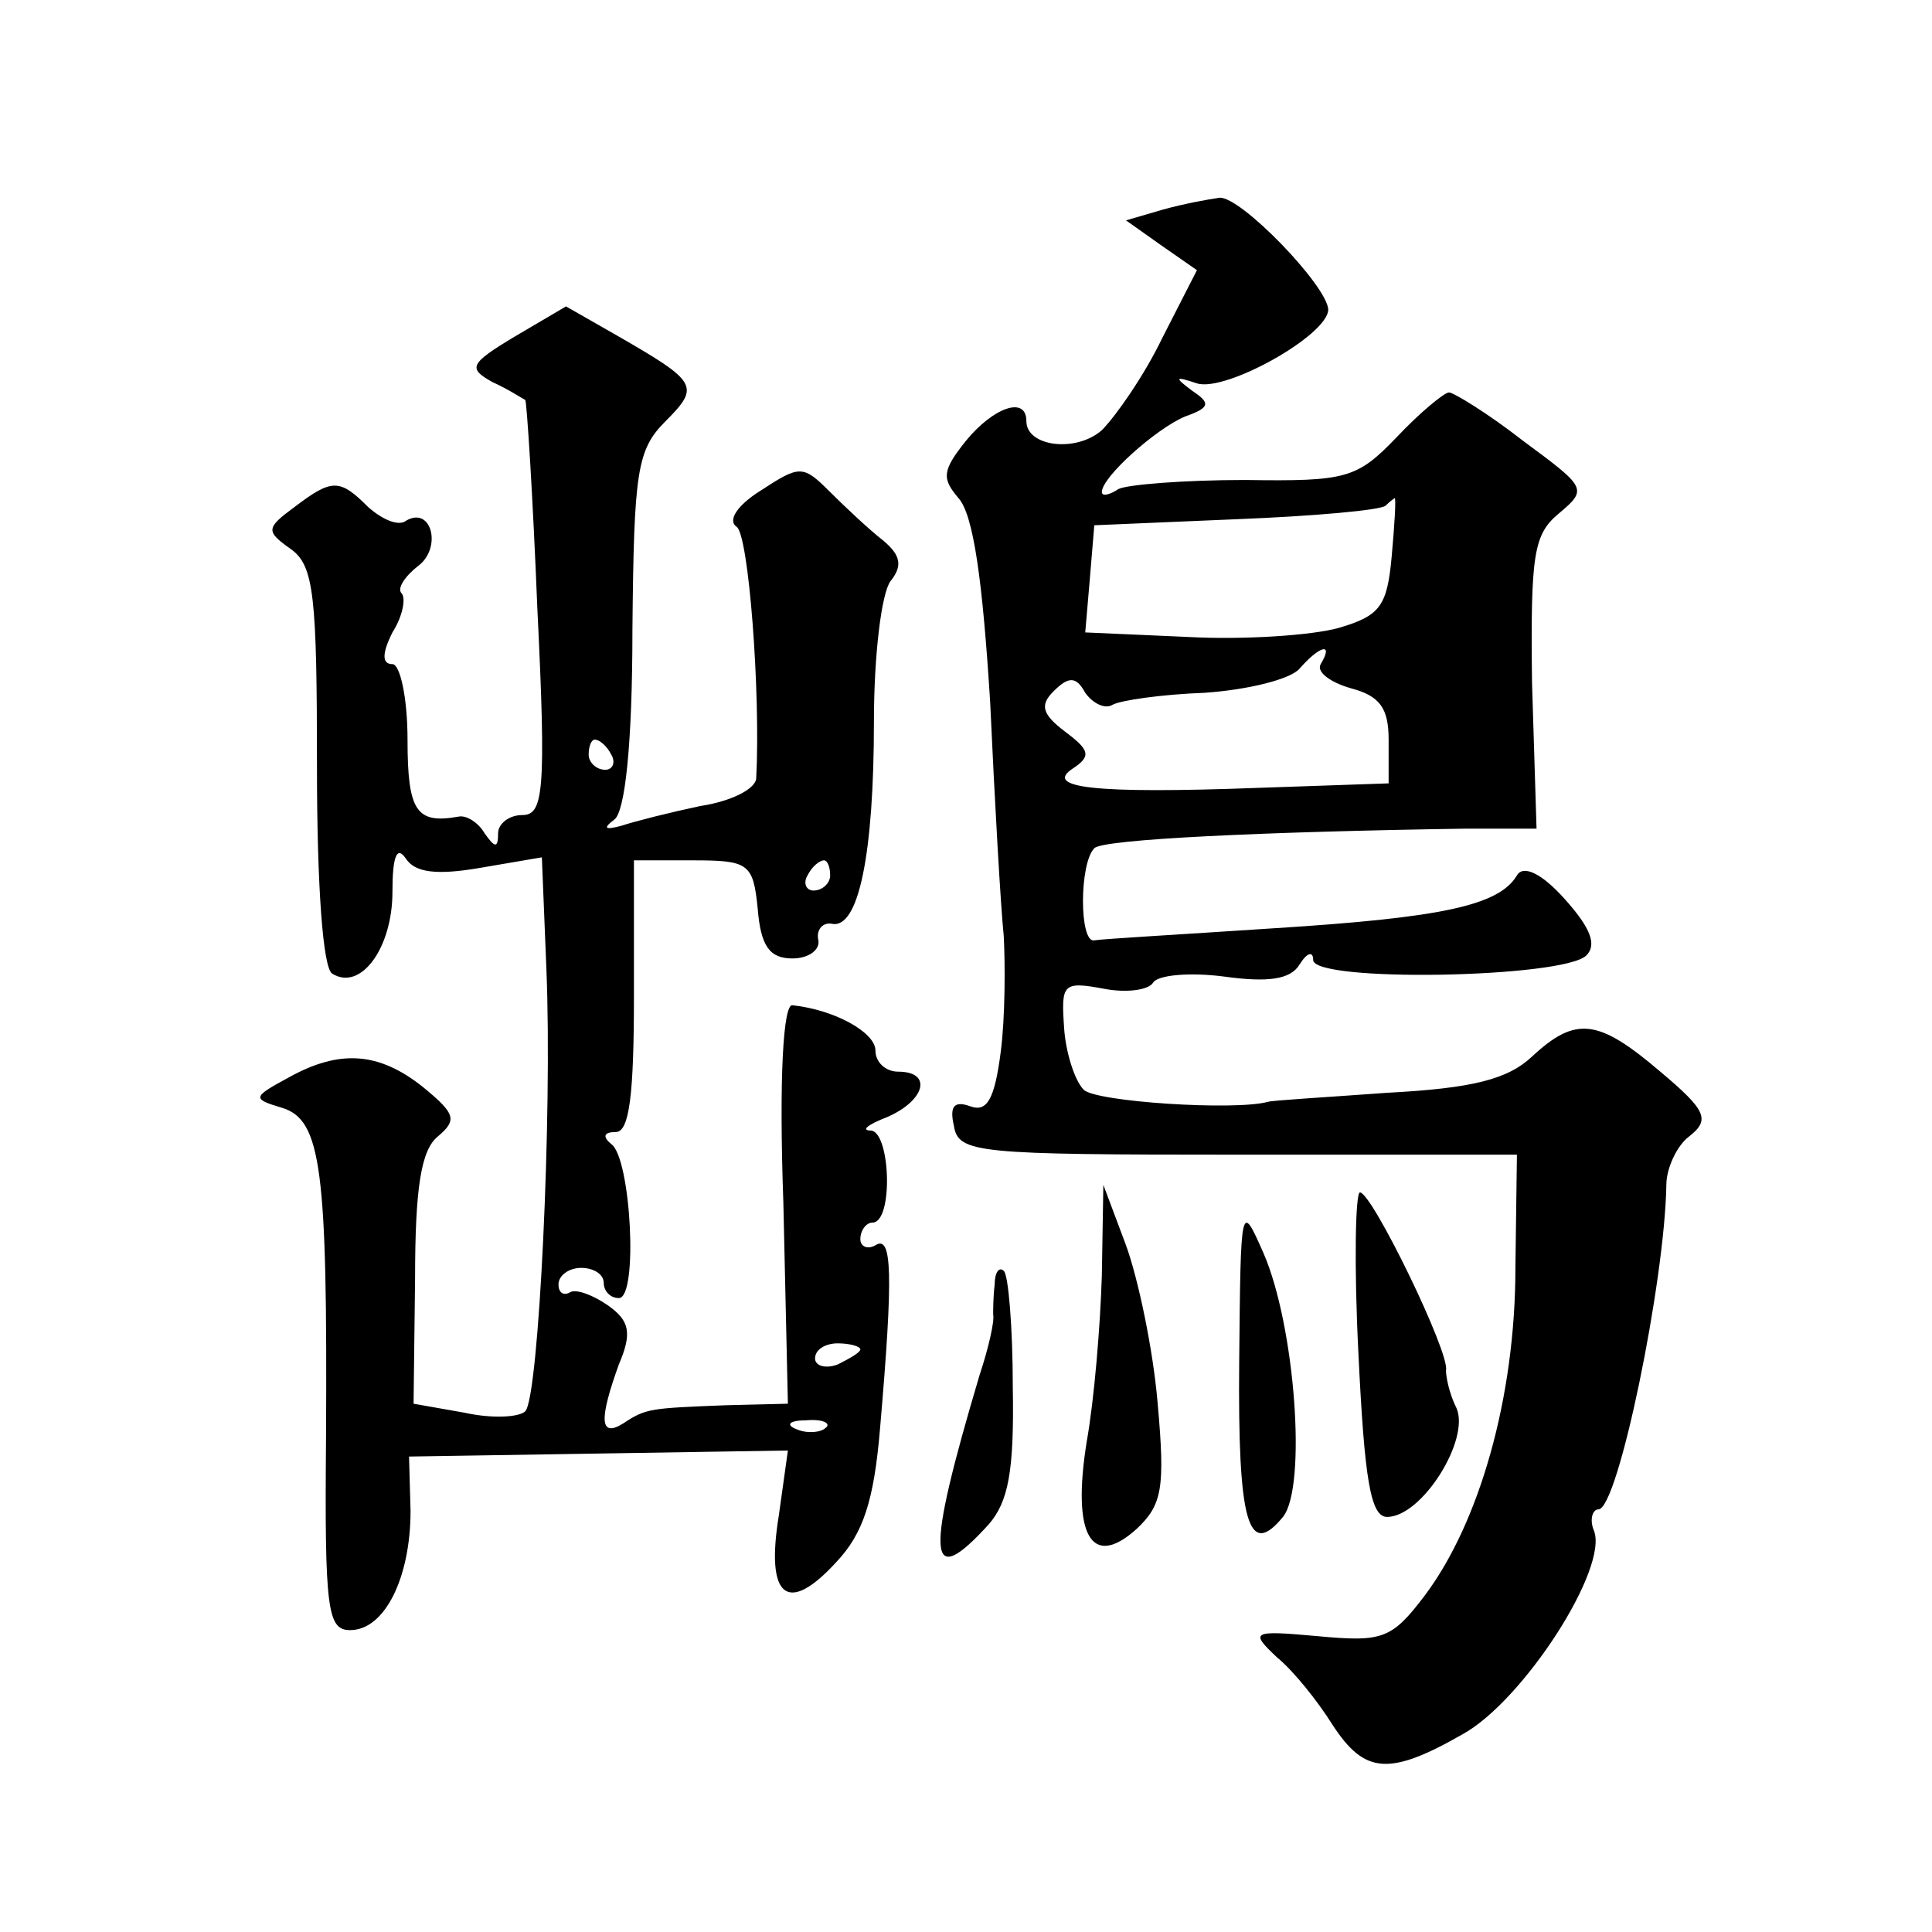 <?xml version="1.0" standalone="no"?>
<!DOCTYPE svg PUBLIC "-//W3C//DTD SVG 20010904//EN"
 "http://www.w3.org/TR/2001/REC-SVG-20010904/DTD/svg10.dtd">
<svg version="1.0" xmlns="http://www.w3.org/2000/svg"
 width="128pt" height="128pt" viewBox="0 0 128 128"
 preserveAspectRatio="xMidYMid meet">
<g transform="translate(0,128) scale(0.1,-0.1)"
fill="#0" stroke="none">
<path d="M770 1141 l-24 -7 24 -17 23 -16 -23 -45 c-12 -25 -31 -52 -40 -61 -17
-15 -50 -11 -50 6 0 17 -22 9 -40 -13 -16 -20 -16 -25 -5 -38 10 -11 16 -55 21
-135 3 -66 7 -136 9 -155 1 -19 1 -54 -2 -77 -4 -31 -9 -40 -20 -36 -11 4 -14 0
-11 -13 3 -18 15 -19 188 -19 l185 0 -1 -75 c0 -86 -24 -169 -60 -217 -22 -29 -28
-31 -71 -27 -44 4 -45 3 -27 -14 11 -9 27 -29 37 -45 21 -32 37 -34 86 -6 40 22
97 110 87 135 -3 7 -1 14 3 14 13 0 44 151 45 215 0 11 7 26 15 32 14 11 12 17
-19 43 -41 35 -56 37 -85 10 -16 -15 -39 -21 -96 -24 -41 -3 -76 -5 -79 -6 -22
-6 -114 0 -122 8 -6 6 -12 25 -13 41 -2 29 -1 31 26 26 15 -3 30 -1 33 4 3 5 24
7 47 4 29 -4 44 -2 50 8 5 8 9 9 9 3 0 -15 166 -12 181 3 7 7 3 18 -14 37 -16 18
-28 23 -32 16 -12 -20 -50 -28 -161 -35 -60 -4 -113 -7 -119 -8 -10 -2 -10 51 0
61 5 6 113 11 246 13 l47 0 -3 97 c-1 85 1 98 18 112 19 16 18 17 -24 48 -23 18
-46 32 -49 32 -3 0 -19 -13 -35 -30 -26 -27 -33 -29 -100 -28 -40 0 -78 -3 -84
-6 -6 -4 -11 -5 -11 -2 0 10 36 42 55 50 17 6 17 9 5 17 -12 9 -12 10 3 5 19 -6
87 32 87 49 -1 16 -58 75 -72 74 -7 -1 -24 -4 -38 -8z m152 -230 c-3 -33 -8 -39
-35 -47 -18 -5 -63 -8 -100 -6 l-68 3 3 35 3 36 94 4 c51 2 96 6 99 9 3 3 6 5 6
5 1 0 0 -17 -2 -39z m-47 -71 c-3 -5 6 -12 20 -16 19 -5 25 -13 25 -34 l0 -29 -87
-3 c-108 -4 -142 0 -122 13 12 8 11 12 -5 24 -16 12 -17 18 -8 27 10 10 15 10 21
-1 5 -7 13 -11 18 -8 5 3 33 7 61 8 29 2 57 9 63 16 13 15 23 18 14 3z M341 1057
c-30 -18 -31 -21 -15 -30 11 -5 20 -11 22 -12 1 -1 5 -63 8 -138 6 -122 4 -137
-10 -137 -9 0 -16 -6 -16 -12 0 -10 -2 -10 -9 0 -4 7 -12 12 -17 11 -28 -5 -34
3 -34 51 0 28 -5 50 -10 50 -7 0 -7 7 0 21 7 11 9 23 6 26 -3 3 2 11 11 18 16 12
9 40 -8 30 -5 -4 -16 1 -25 9 -19 19 -24 19 -49 0 -19 -14 -19 -16 -2 -28 15 -11
17 -31 17 -144 0 -80 4 -133 10 -137 19 -12 40 17 40 54 0 24 3 31 9 22 6 -9 20
-11 49 -6 l41 7 3 -74 c4 -96 -5 -284 -14 -293 -4 -4 -22 -5 -40 -1 l-34 6 1 83
c0 60 4 85 15 94 13 11 12 15 -10 33 -29 23 -55 25 -89 6 -24 -13 -24 -14 -4 -20
26 -8 30 -41 29 -219 -1 -114 1 -127 16 -127 23 0 40 35 40 79 l-1 36 126 2 125
2 -6 -43 c-9 -55 6 -66 38 -31 18 19 25 41 29 88 9 104 8 129 -3 122 -5 -3 -10
-1 -10 4 0 6 4 11 8 11 14 0 12 60 -1 61 -7 0 -2 4 11 9 25 11 30 30 7 30 -8 0
-15 6 -15 14 0 12 -27 27 -55 30 -6 1 -9 -47 -6 -131 l3 -133 -41 -1 c-50 -2 -53
-2 -68 -12 -16 -10 -16 3 -3 39 9 21 7 29 -7 39 -10 7 -21 11 -25 9 -5 -3 -8 0
-8 5 0 6 7 11 15 11 8 0 15 -4 15 -10 0 -5 4 -10 10 -10 13 0 8 93 -5 102 -6 5
-5 8 3 8 9 0 12 25 12 90 l0 90 39 0 c37 0 40 -2 43 -32 2 -25 8 -33 23 -33 11
0 19 6 17 13 -1 6 3 11 9 10 18 -4 28 47 28 134 0 44 5 85 11 93 8 10 7 17 -5 27
-9 7 -25 22 -35 32 -18 18 -20 18 -46 1 -16 -10 -22 -20 -16 -24 8 -5 16 -110 13
-167 -1 -7 -17 -15 -37 -18 -19 -4 -43 -10 -52 -13 -11 -3 -13 -2 -5 4 7 5 12 49
12 126 1 105 3 119 22 138 23 23 21 26 -31 56 l-35 20 -34 -20z m64 -277 c3 -5
1 -10 -4 -10 -6 0 -11 5 -11 10 0 6 2 10 4 10 3 0 8 -4 11 -10z m145 -80 c0 -5
-5 -10 -11 -10 -5 0 -7 5 -4 10 3 6 8 10 11 10 2 0 4 -4 4 -10z m20 -314 c0 -2
-7 -6 -15 -10 -8 -3 -15 -1 -15 4 0 6 7 10 15 10 8 0 15 -2 15 -4z m-23 -52 c-3
-3 -12 -4 -19 -1 -8 3 -5 6 6 6 11 1 17 -2 13 -5z M730 435 c-1 -33 -5 -82 -10
-110 -10 -62 3 -85 33 -58 17 16 19 27 14 83 -3 36 -13 83 -21 105 l-15 40 -1 -60z
M900 383 c4 -83 8 -108 19 -108 23 0 55 51 46 72 -5 10 -7 21 -7 25 3 11 -49 118
-57 118 -3 0 -4 -48 -1 -107z M821 378 c-1 -107 6 -131 29 -103 16 20 8 127 -13
175 -15 34 -15 33 -16 -72z M659 429 c-1 -8 -1 -17 -1 -20 1 -4 -3 -22 -9 -40 -36
-121 -35 -144 6 -99 13 15 17 35 16 91 0 40 -3 75 -6 77 -3 3 -6 -1 -6 -9z"/>
</g>
</svg>
